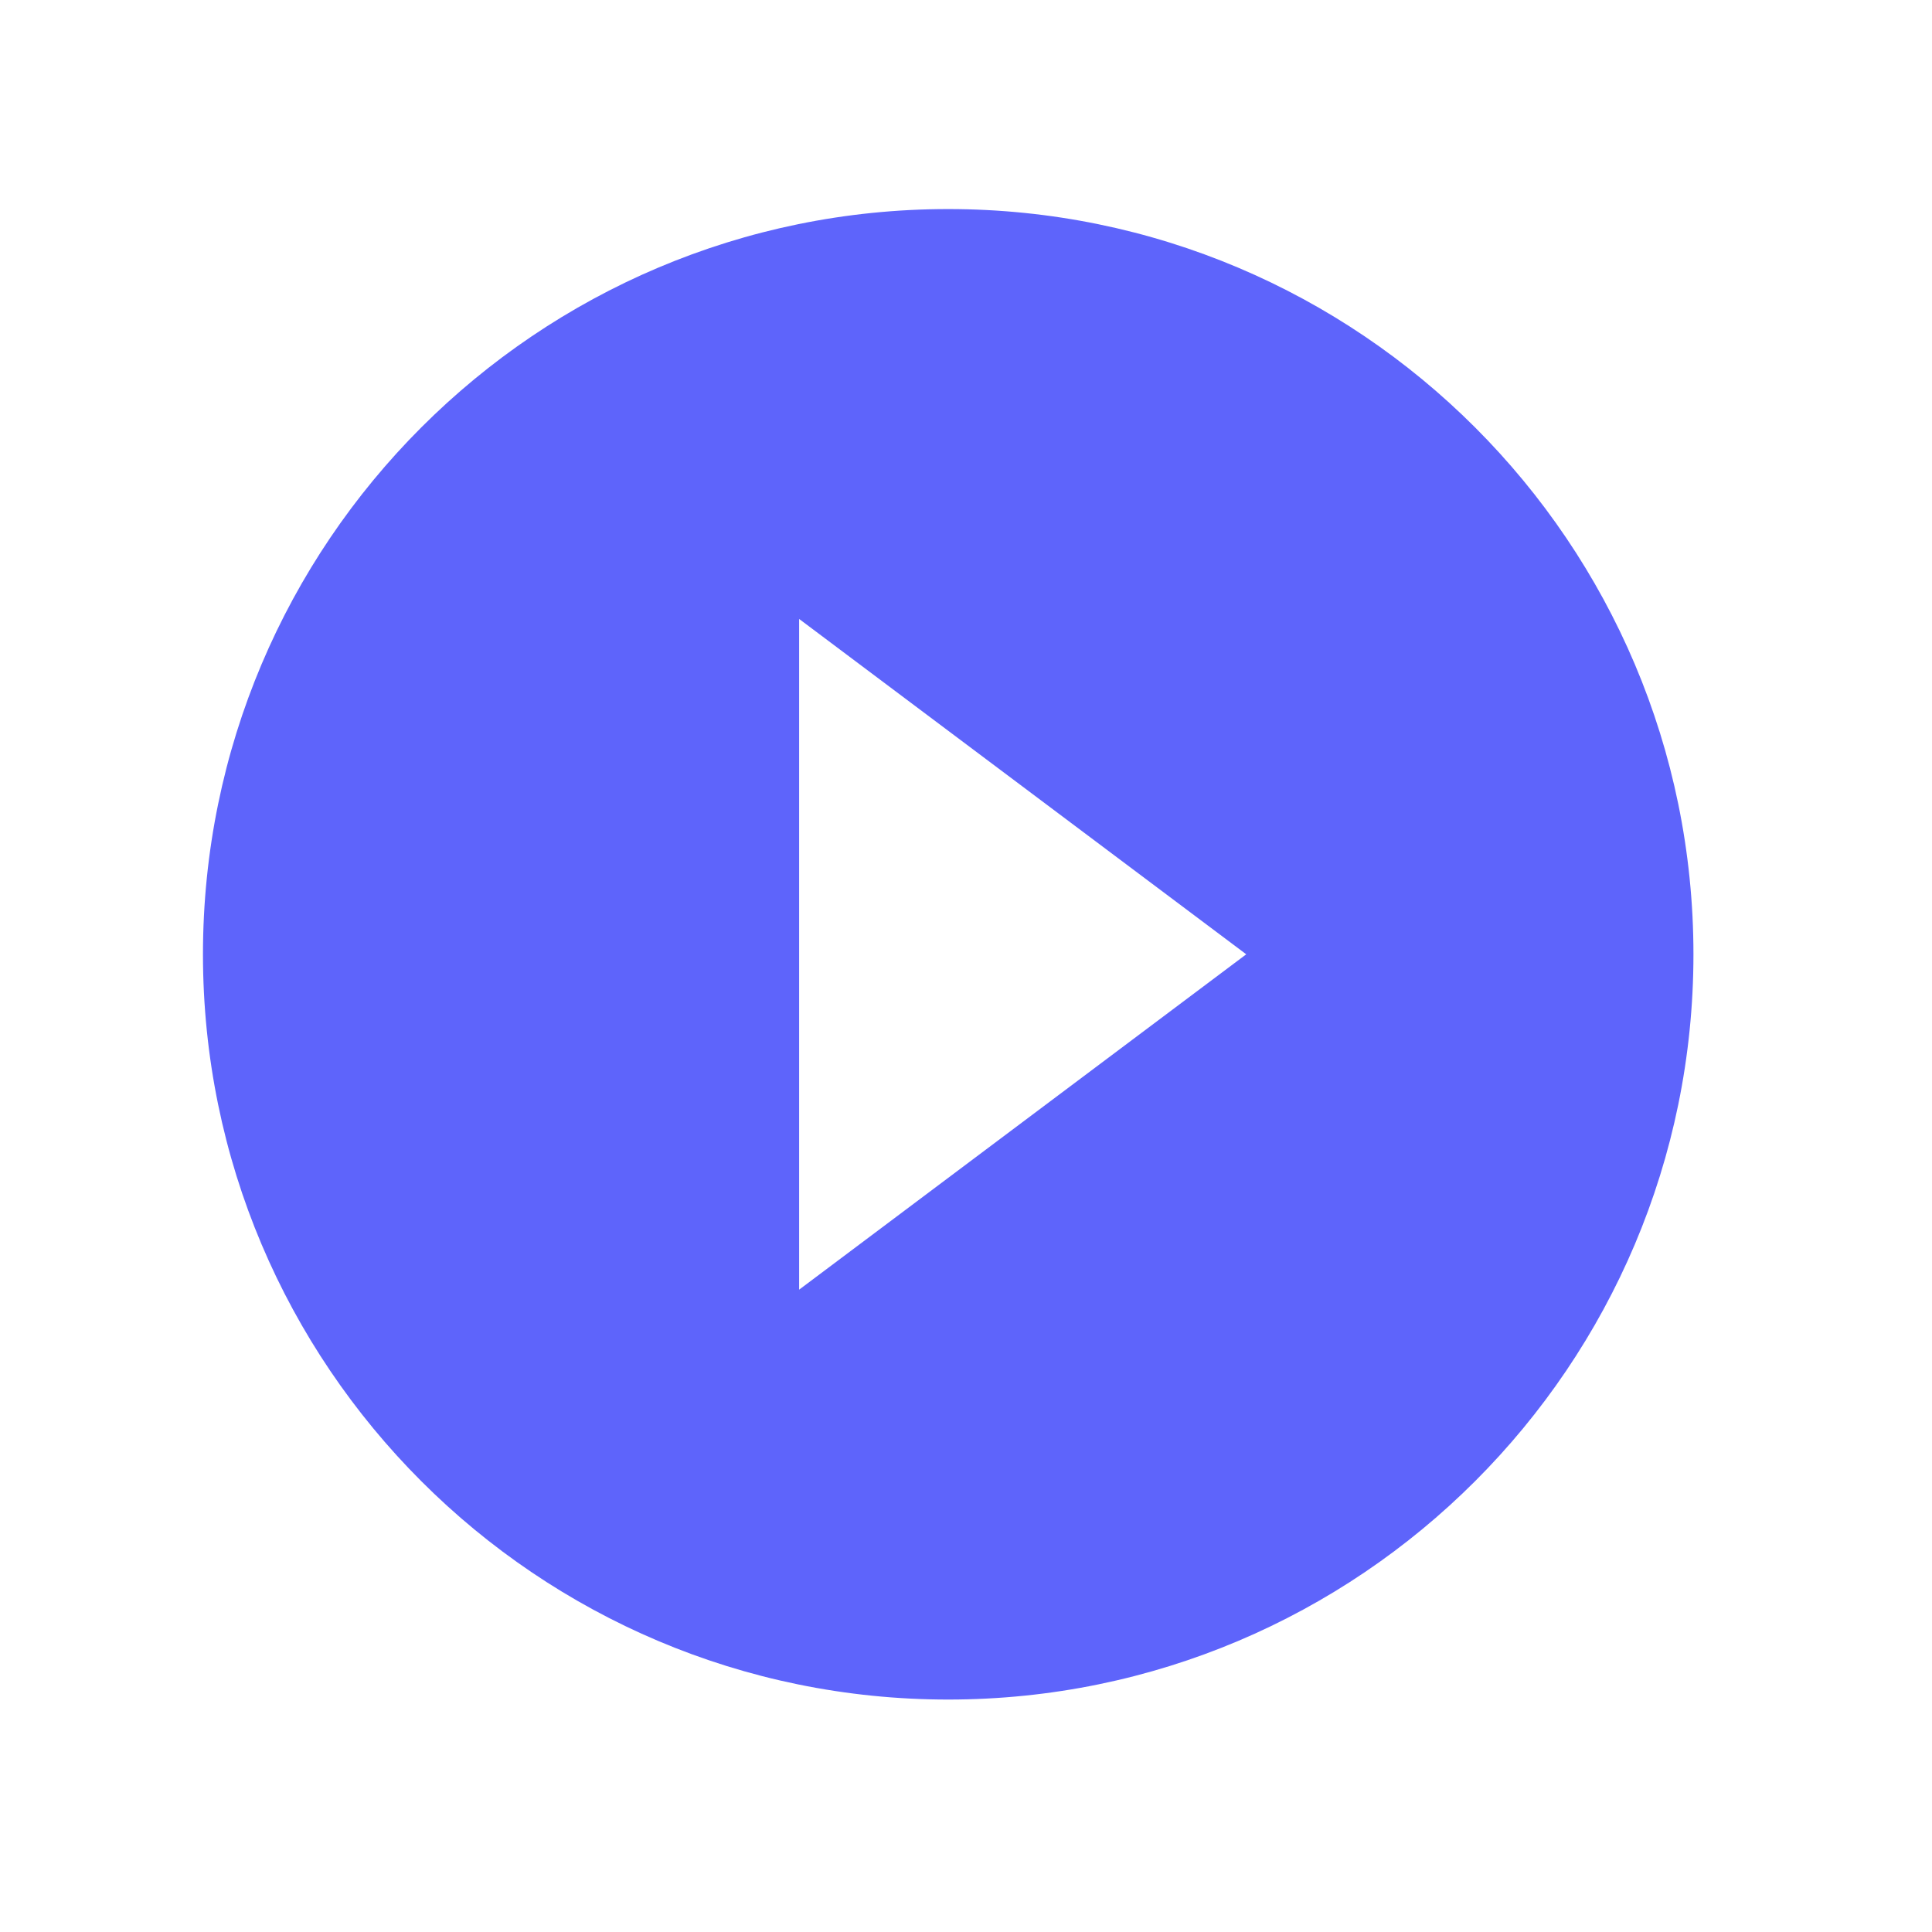 <svg width="19" height="19" viewBox="0 0 19 19" fill="none" xmlns="http://www.w3.org/2000/svg">
<path d="M9.325 2.056C5.279 2.056 1.996 5.339 1.996 9.385C1.996 13.431 5.279 16.714 9.325 16.714C13.37 16.714 16.654 13.431 16.654 9.385C16.654 5.339 13.37 2.056 9.325 2.056ZM7.859 12.683V6.087L12.256 9.385L7.859 12.683Z" fill="#5E64FB"/>
</svg>
